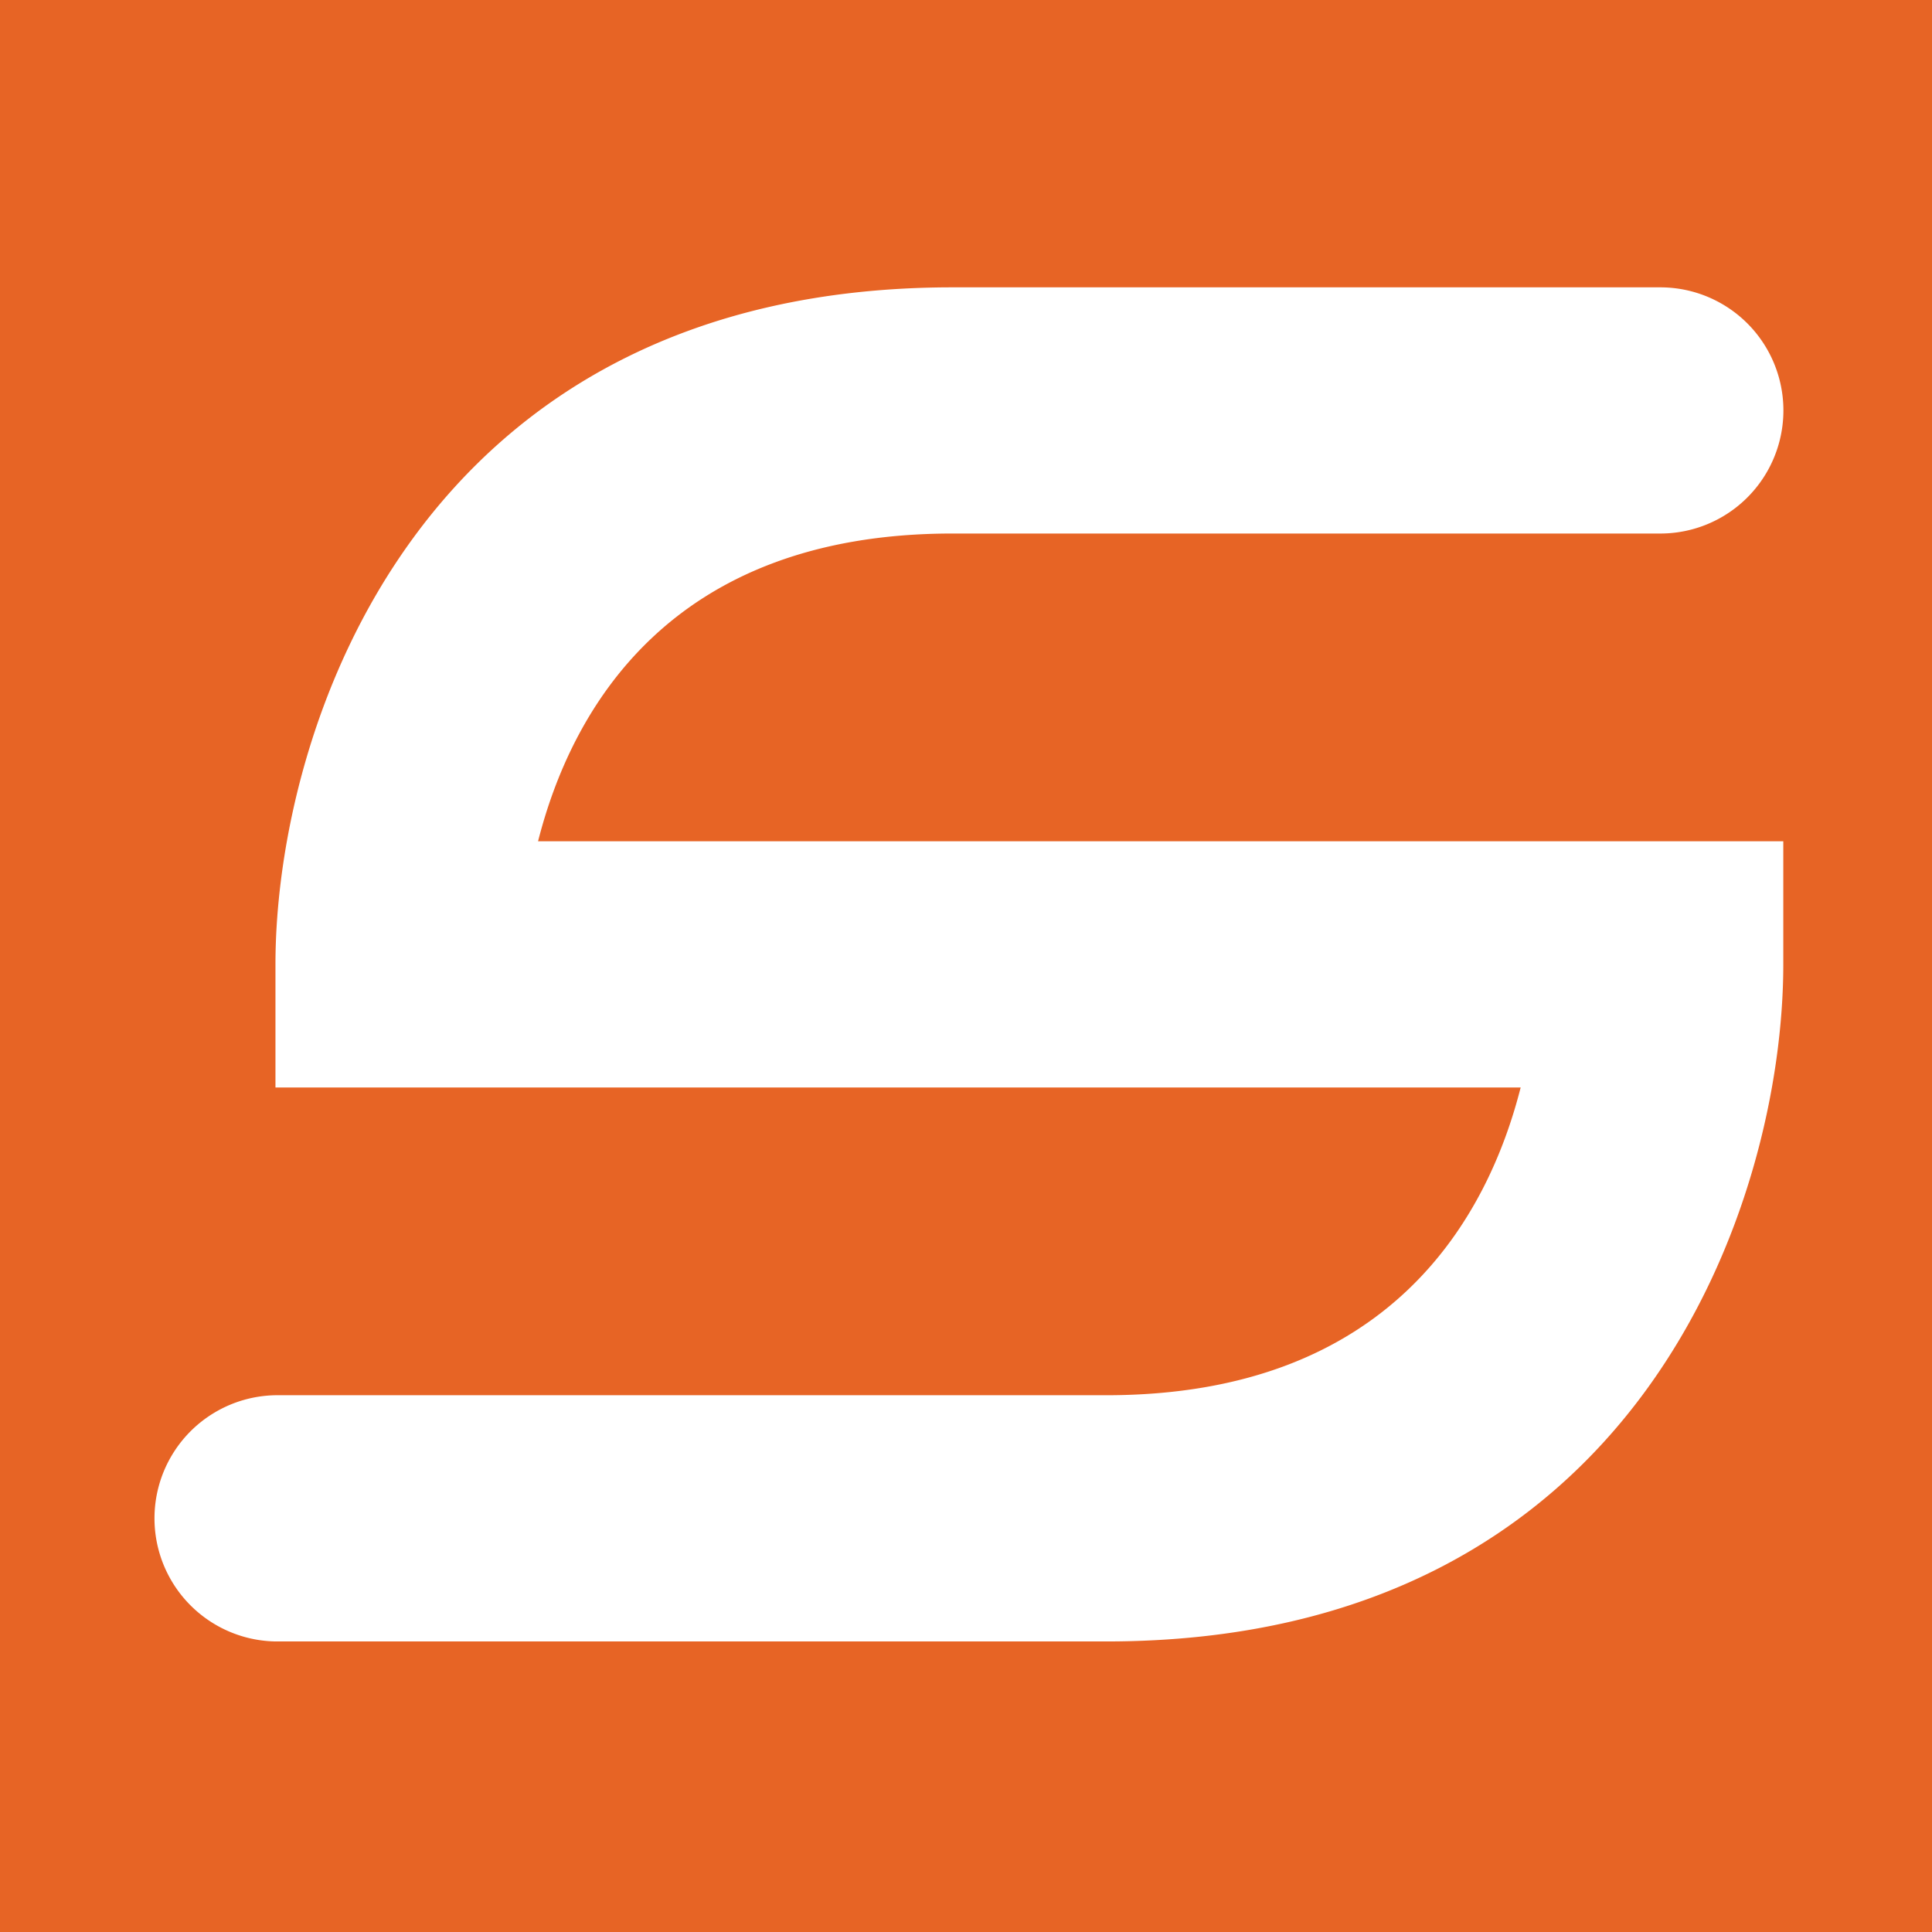 <svg xmlns="http://www.w3.org/2000/svg" id="Layer_1" data-name="Layer 1" width="512" height="512" viewBox="0 0 512 512"><defs><style>.cls-1{fill:#e76425;}.cls-2{fill:#fff;}</style></defs><rect class="cls-1" width="512" height="512"></rect><path class="cls-2" d="M293.18,435H73a32.63,32.63,0,0,1,0-65.25H293.18c75.58,0,101.17-47.54,109.81-81.55H73V255.57c0-62.06,37.5-179.42,179.43-179.42H440a32.62,32.62,0,1,1,0,65.24H252.4c-75.58,0-101.17,47.54-109.81,81.56h330v32.62C472.61,317.63,435.11,435,293.18,435Z"></path></svg>